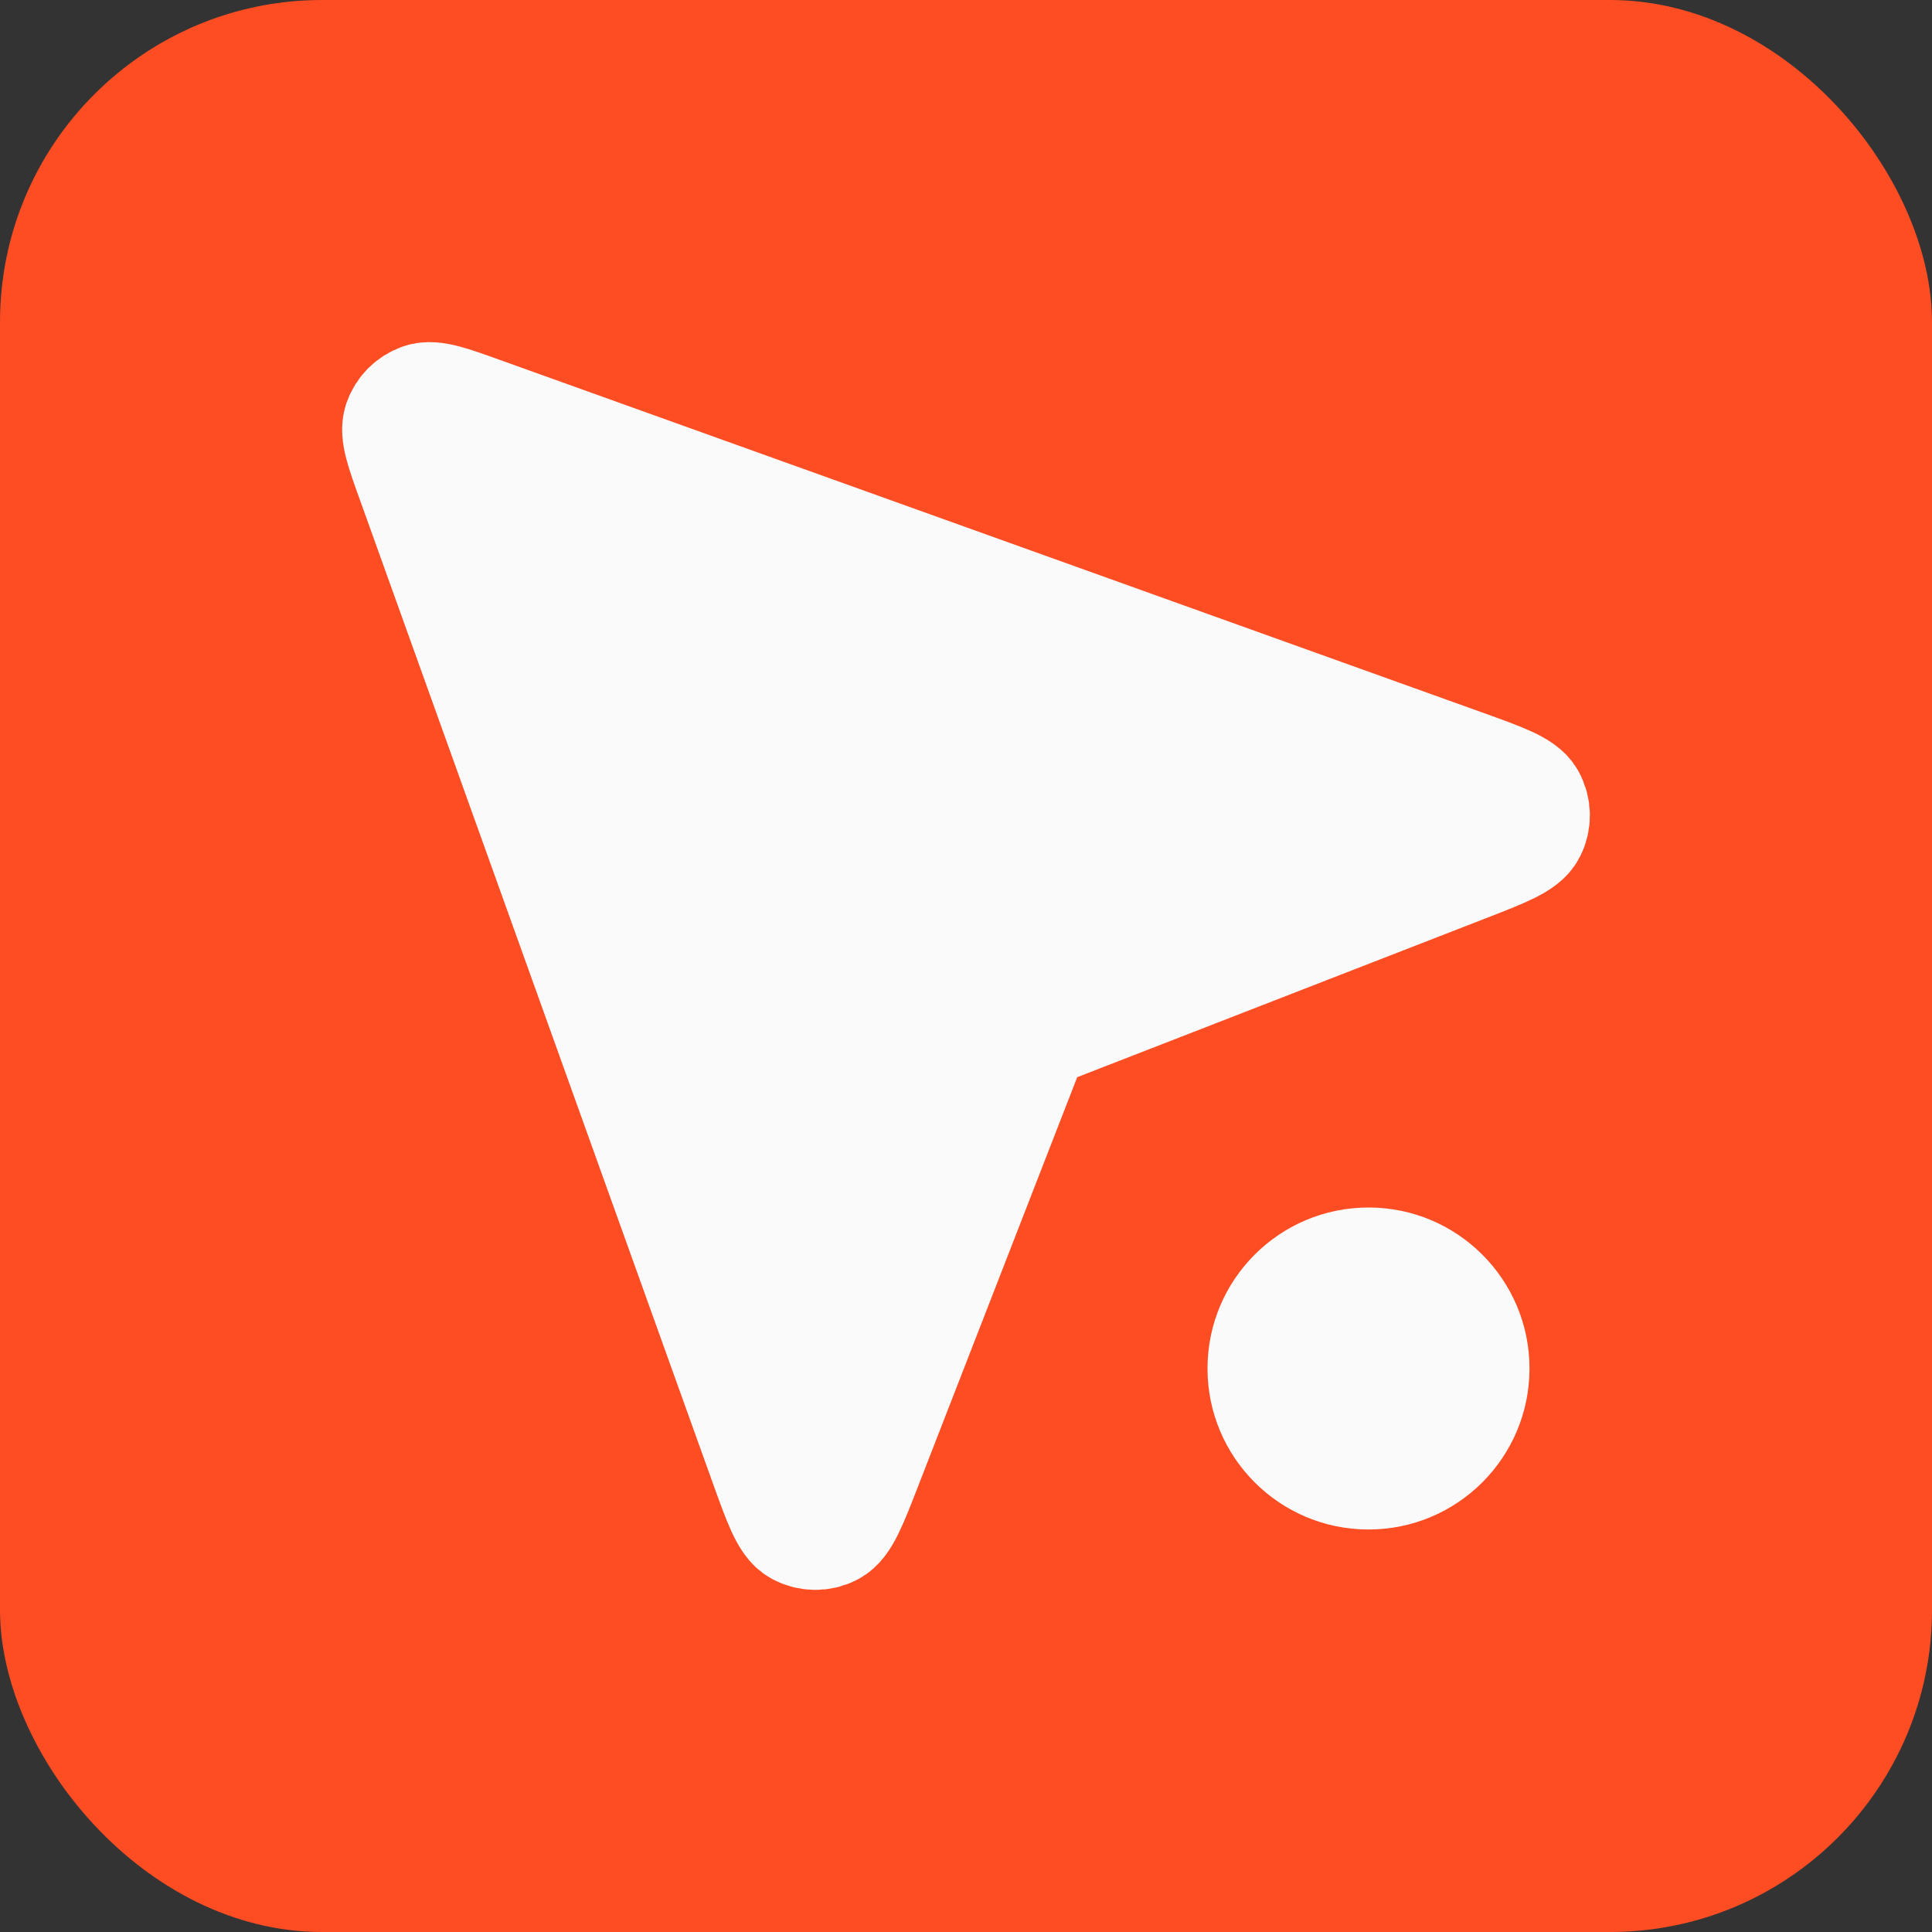<svg width="24" height="24" viewBox="0 0 24 24" fill="none" xmlns="http://www.w3.org/2000/svg">
<rect x="0" y="0" width="24" height="24" fill="#333333" stroke="none"/>
<rect width="24" height="24" rx="4" fill="#FE4C23"/>
<path d="M18.181 10.71C18.655 10.526 18.892 10.434 18.958 10.303C19.016 10.191 19.014 10.057 18.953 9.945C18.883 9.817 18.644 9.731 18.166 9.559L5.965 5.18C5.574 5.039 5.378 4.969 5.25 5.013C5.139 5.052 5.052 5.139 5.013 5.25C4.969 5.378 5.039 5.574 5.18 5.965L9.559 18.166C9.731 18.644 9.817 18.883 9.945 18.953C10.057 19.014 10.191 19.016 10.303 18.958C10.434 18.892 10.526 18.655 10.71 18.181L12.704 13.054C12.74 12.961 12.758 12.915 12.786 12.876C12.811 12.841 12.841 12.811 12.876 12.786C12.915 12.758 12.961 12.74 13.054 12.704L18.181 10.71Z" fill="#FAFAFA" stroke="#FAFAFA" stroke-width="1.5" stroke-linecap="round" stroke-linejoin="round"/>
<circle cx="17" cy="17" r="2" fill="#FAFAFA"/>
</svg>
